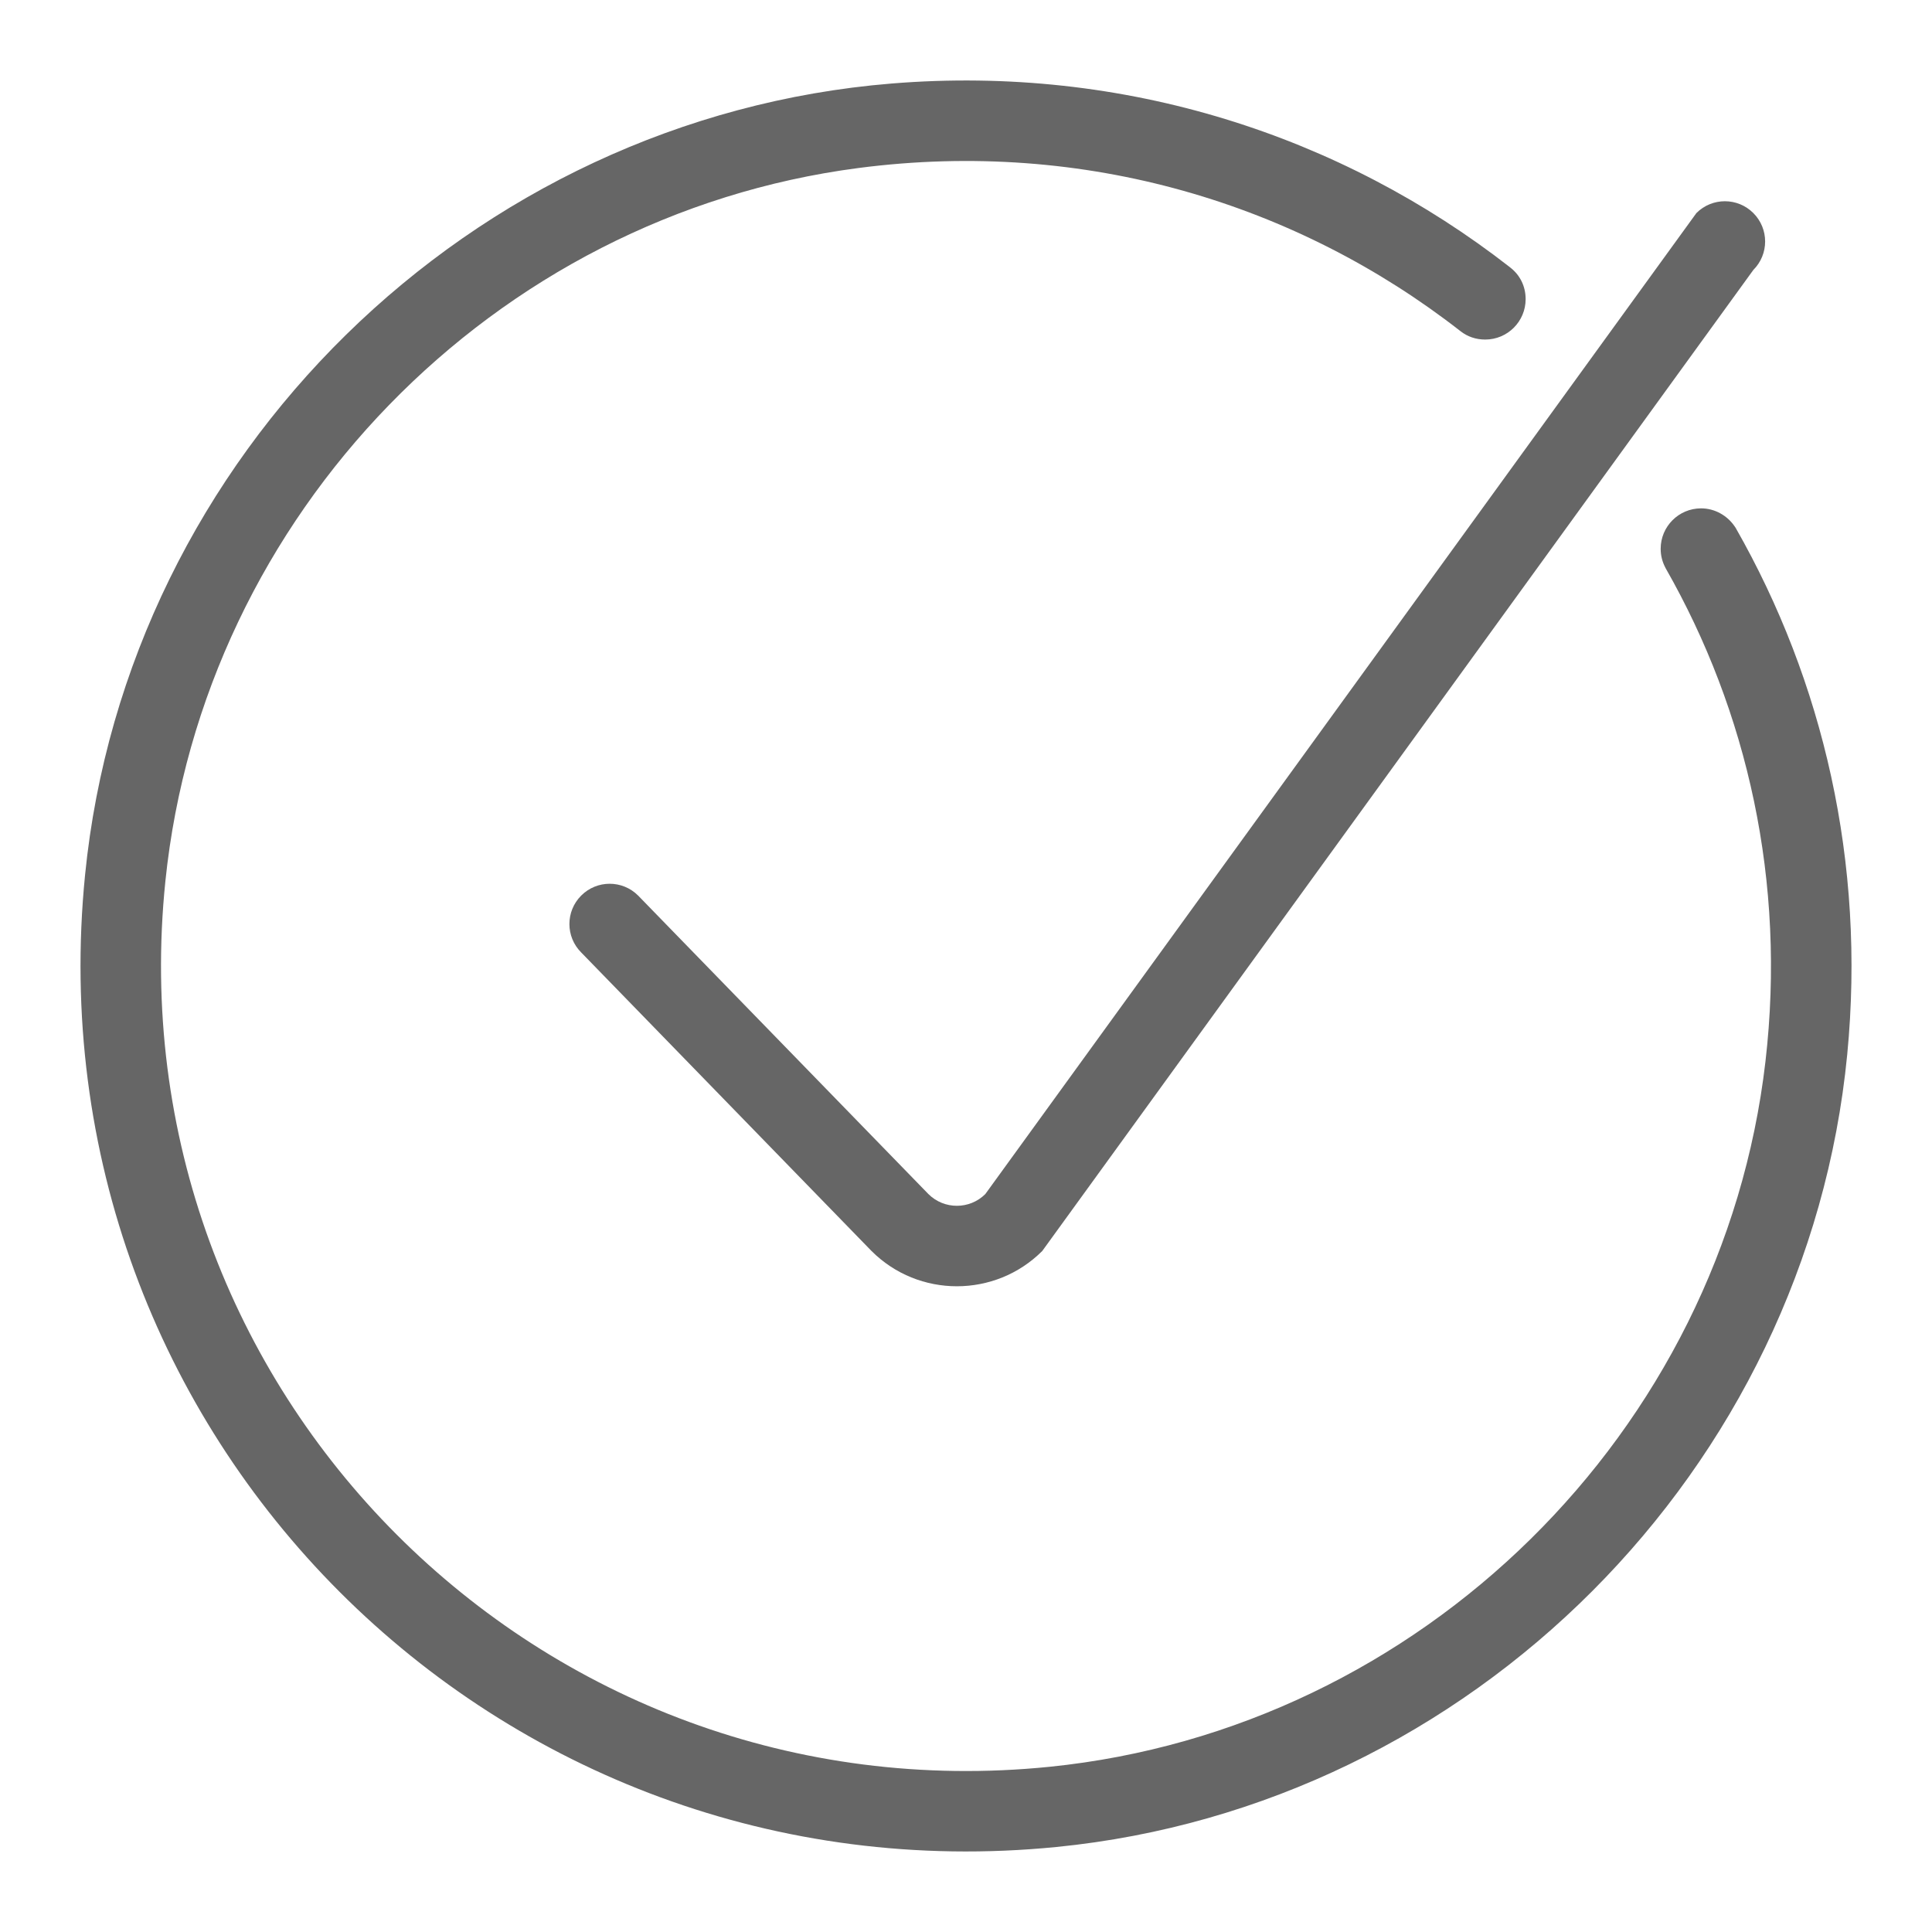 <?xml version="1.0" encoding="utf-8"?>
<!-- Generator: Adobe Illustrator 23.0.2, SVG Export Plug-In . SVG Version: 6.00 Build 0)  -->
<svg version="1.1" xmlns="http://www.w3.org/2000/svg" xmlns:xlink="http://www.w3.org/1999/xlink" x="0px" y="0px"
	 viewBox="0 0 48 48" enable-background="new 0 0 48 48" xml:space="preserve">
<g id="Grid">
</g>
<g id="Icon">
	<path fill="#666666" d="M23.066,29.666l-7.212-7.416c-0.391-0.391-1.023-0.391-1.414,0c-0.391,0.391-0.391,1.023,0,1.414
		l7.212,7.416c0.585,0.585,1.353,0.877,2.121,0.877c0.768,0,1.537-0.292,2.122-0.877L43.561,6.707c0.391-0.391,0.391-1.023,0-1.414
		c-0.391-0.391-1.023-0.391-1.414,0L24.48,29.666C24.09,30.055,23.456,30.055,23.066,29.666z"/>
	<path fill="#666666" d="M43.125,13.12c-0.014-0.025-0.022-0.033-0.034-0.051c-0.181-0.26-0.486-0.439-0.828-0.439
		c-0.555,0-1.004,0.45-1.004,1.004c0,0.17,0.041,0.325,0.115,0.466c0.005,0.009,0.006,0.014,0.01,0.02
		c2.026,3.551,2.996,7.78,2.478,12.255c-1.067,9.208-8.561,16.583-17.782,17.52C13.413,45.18,2.804,34.561,4.109,21.891
		C5.046,12.785,12.253,5.356,21.33,4.174c5.644-0.735,10.913,0.901,14.949,4.049l0.008,0.006c0.171,0.134,0.379,0.207,0.613,0.207
		c0.555,0,1.004-0.45,1.004-1.004c0-0.327-0.147-0.608-0.389-0.791l-0.009-0.008c-4.174-3.252-9.552-5.03-15.353-4.558
		C11.697,2.928,3.152,11.302,2.113,21.742c-1.387,13.92,10.214,25.524,24.132,24.146c10.314-1.021,18.648-9.375,19.649-19.691
		C46.356,21.42,45.29,16.917,43.125,13.12z"/>
</g>
</svg>
